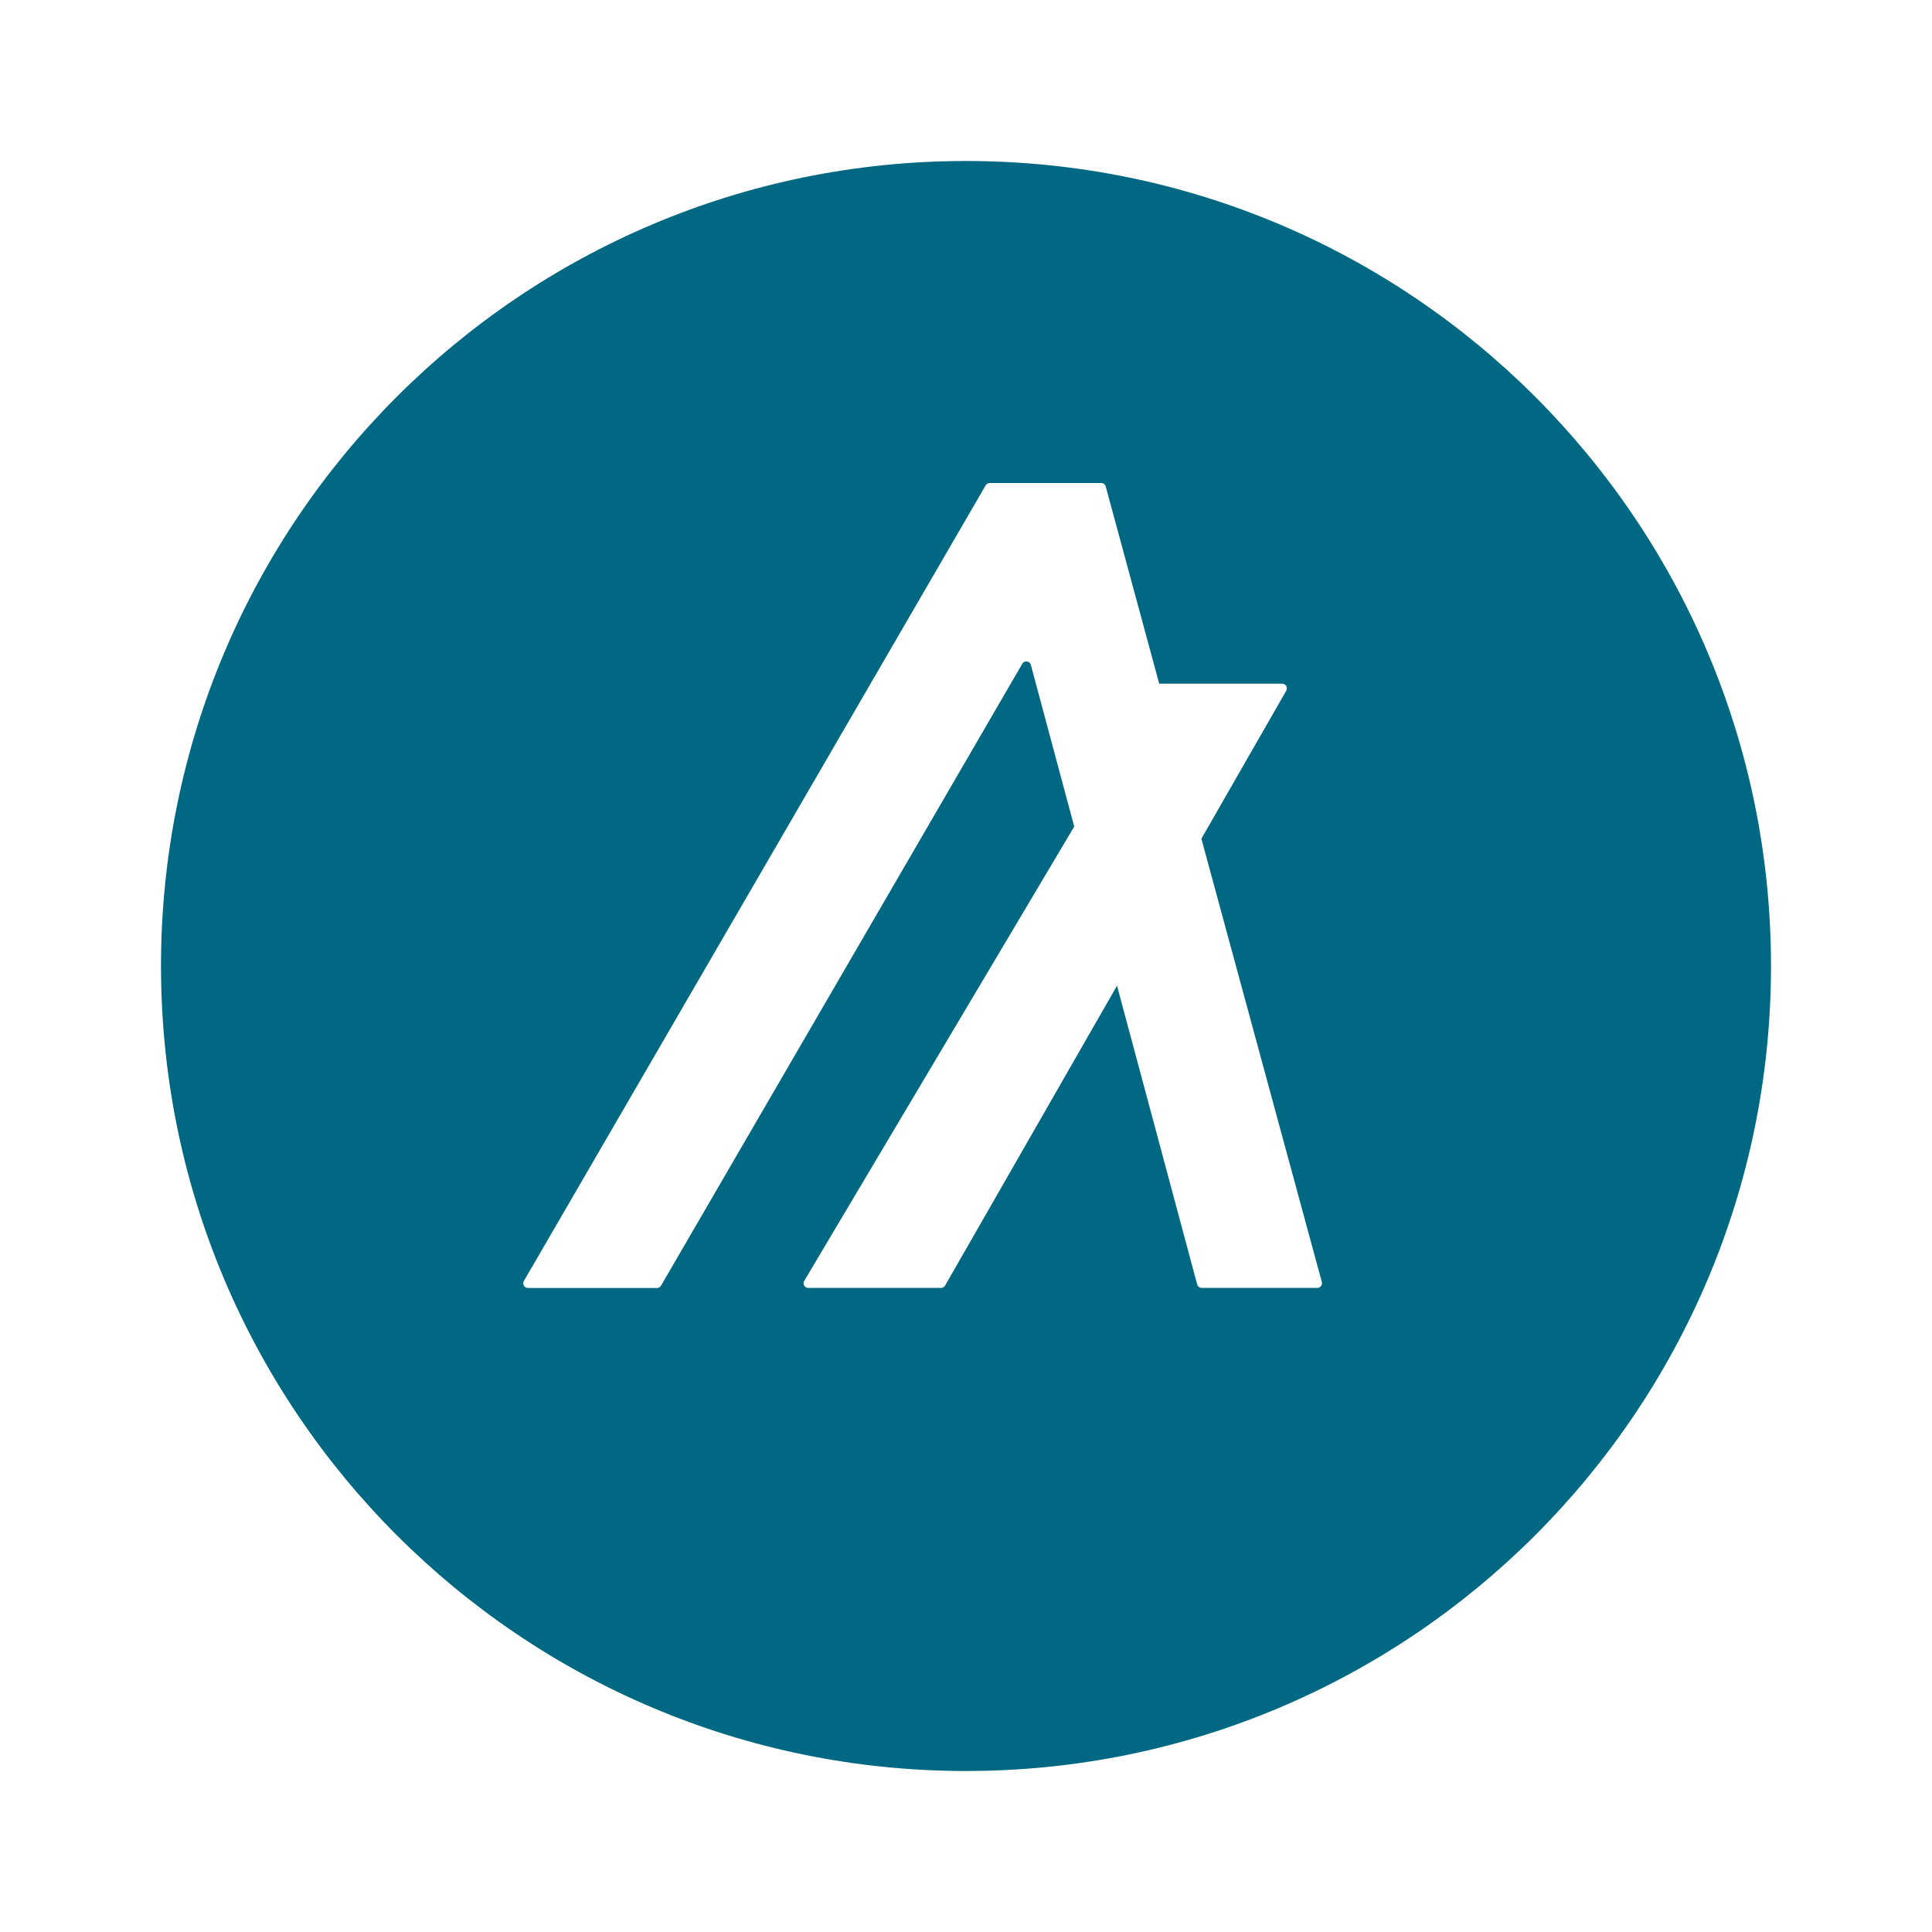 <svg width="48" height="48" viewBox="0 0 48 48" fill="none" xmlns="http://www.w3.org/2000/svg">
<g filter="url(#filter0_d_9411_245)">
<path d="M24 40C35.046 40 44 31.046 44 20C44 8.954 35.046 0 24 0C12.954 0 4 8.954 4 20C4 31.046 12.954 40 24 40Z" fill="#006882"/>
<g clip-path="url(#clip0_9411_245)">
<path d="M32.841 27.853L29.848 16.838L31.956 13.161C32 13.082 31.945 12.986 31.855 12.986H28.8L27.471 8.085C27.457 8.035 27.411 8 27.358 8H24.588C24.547 8 24.51 8.023 24.489 8.058L13.016 27.825C12.97 27.903 13.027 28 13.115 28H16.324C16.366 28 16.403 27.977 16.423 27.942L25.399 12.49C25.45 12.4 25.584 12.419 25.611 12.518L26.689 16.536L19.981 27.823C19.934 27.901 19.99 27.998 20.08 27.998H23.379C23.42 27.998 23.459 27.975 23.48 27.94L27.752 20.489L29.744 27.913C29.758 27.963 29.804 27.998 29.857 27.998H32.728C32.804 27.998 32.859 27.924 32.841 27.85V27.853Z" fill="white"/>
</g>
</g>
<defs>
<filter id="filter0_d_9411_245" x="0" y="0" width="48" height="48" filterUnits="userSpaceOnUse" color-interpolation-filters="sRGB">
<feFlood flood-opacity="0" result="BackgroundImageFix"/>
<feColorMatrix in="SourceAlpha" type="matrix" values="0 0 0 0 0 0 0 0 0 0 0 0 0 0 0 0 0 0 127 0" result="hardAlpha"/>
<feOffset dy="4"/>
<feGaussianBlur stdDeviation="2"/>
<feComposite in2="hardAlpha" operator="out"/>
<feColorMatrix type="matrix" values="0 0 0 0 0 0 0 0 0 0 0 0 0 0 0 0 0 0 0.25 0"/>
<feBlend mode="normal" in2="BackgroundImageFix" result="effect1_dropShadow_9411_245"/>
<feBlend mode="normal" in="SourceGraphic" in2="effect1_dropShadow_9411_245" result="shape"/>
</filter>
<clipPath id="clip0_9411_245">
<rect width="19.843" height="20" fill="white" transform="translate(13 8)"/>
</clipPath>
</defs>
</svg>
